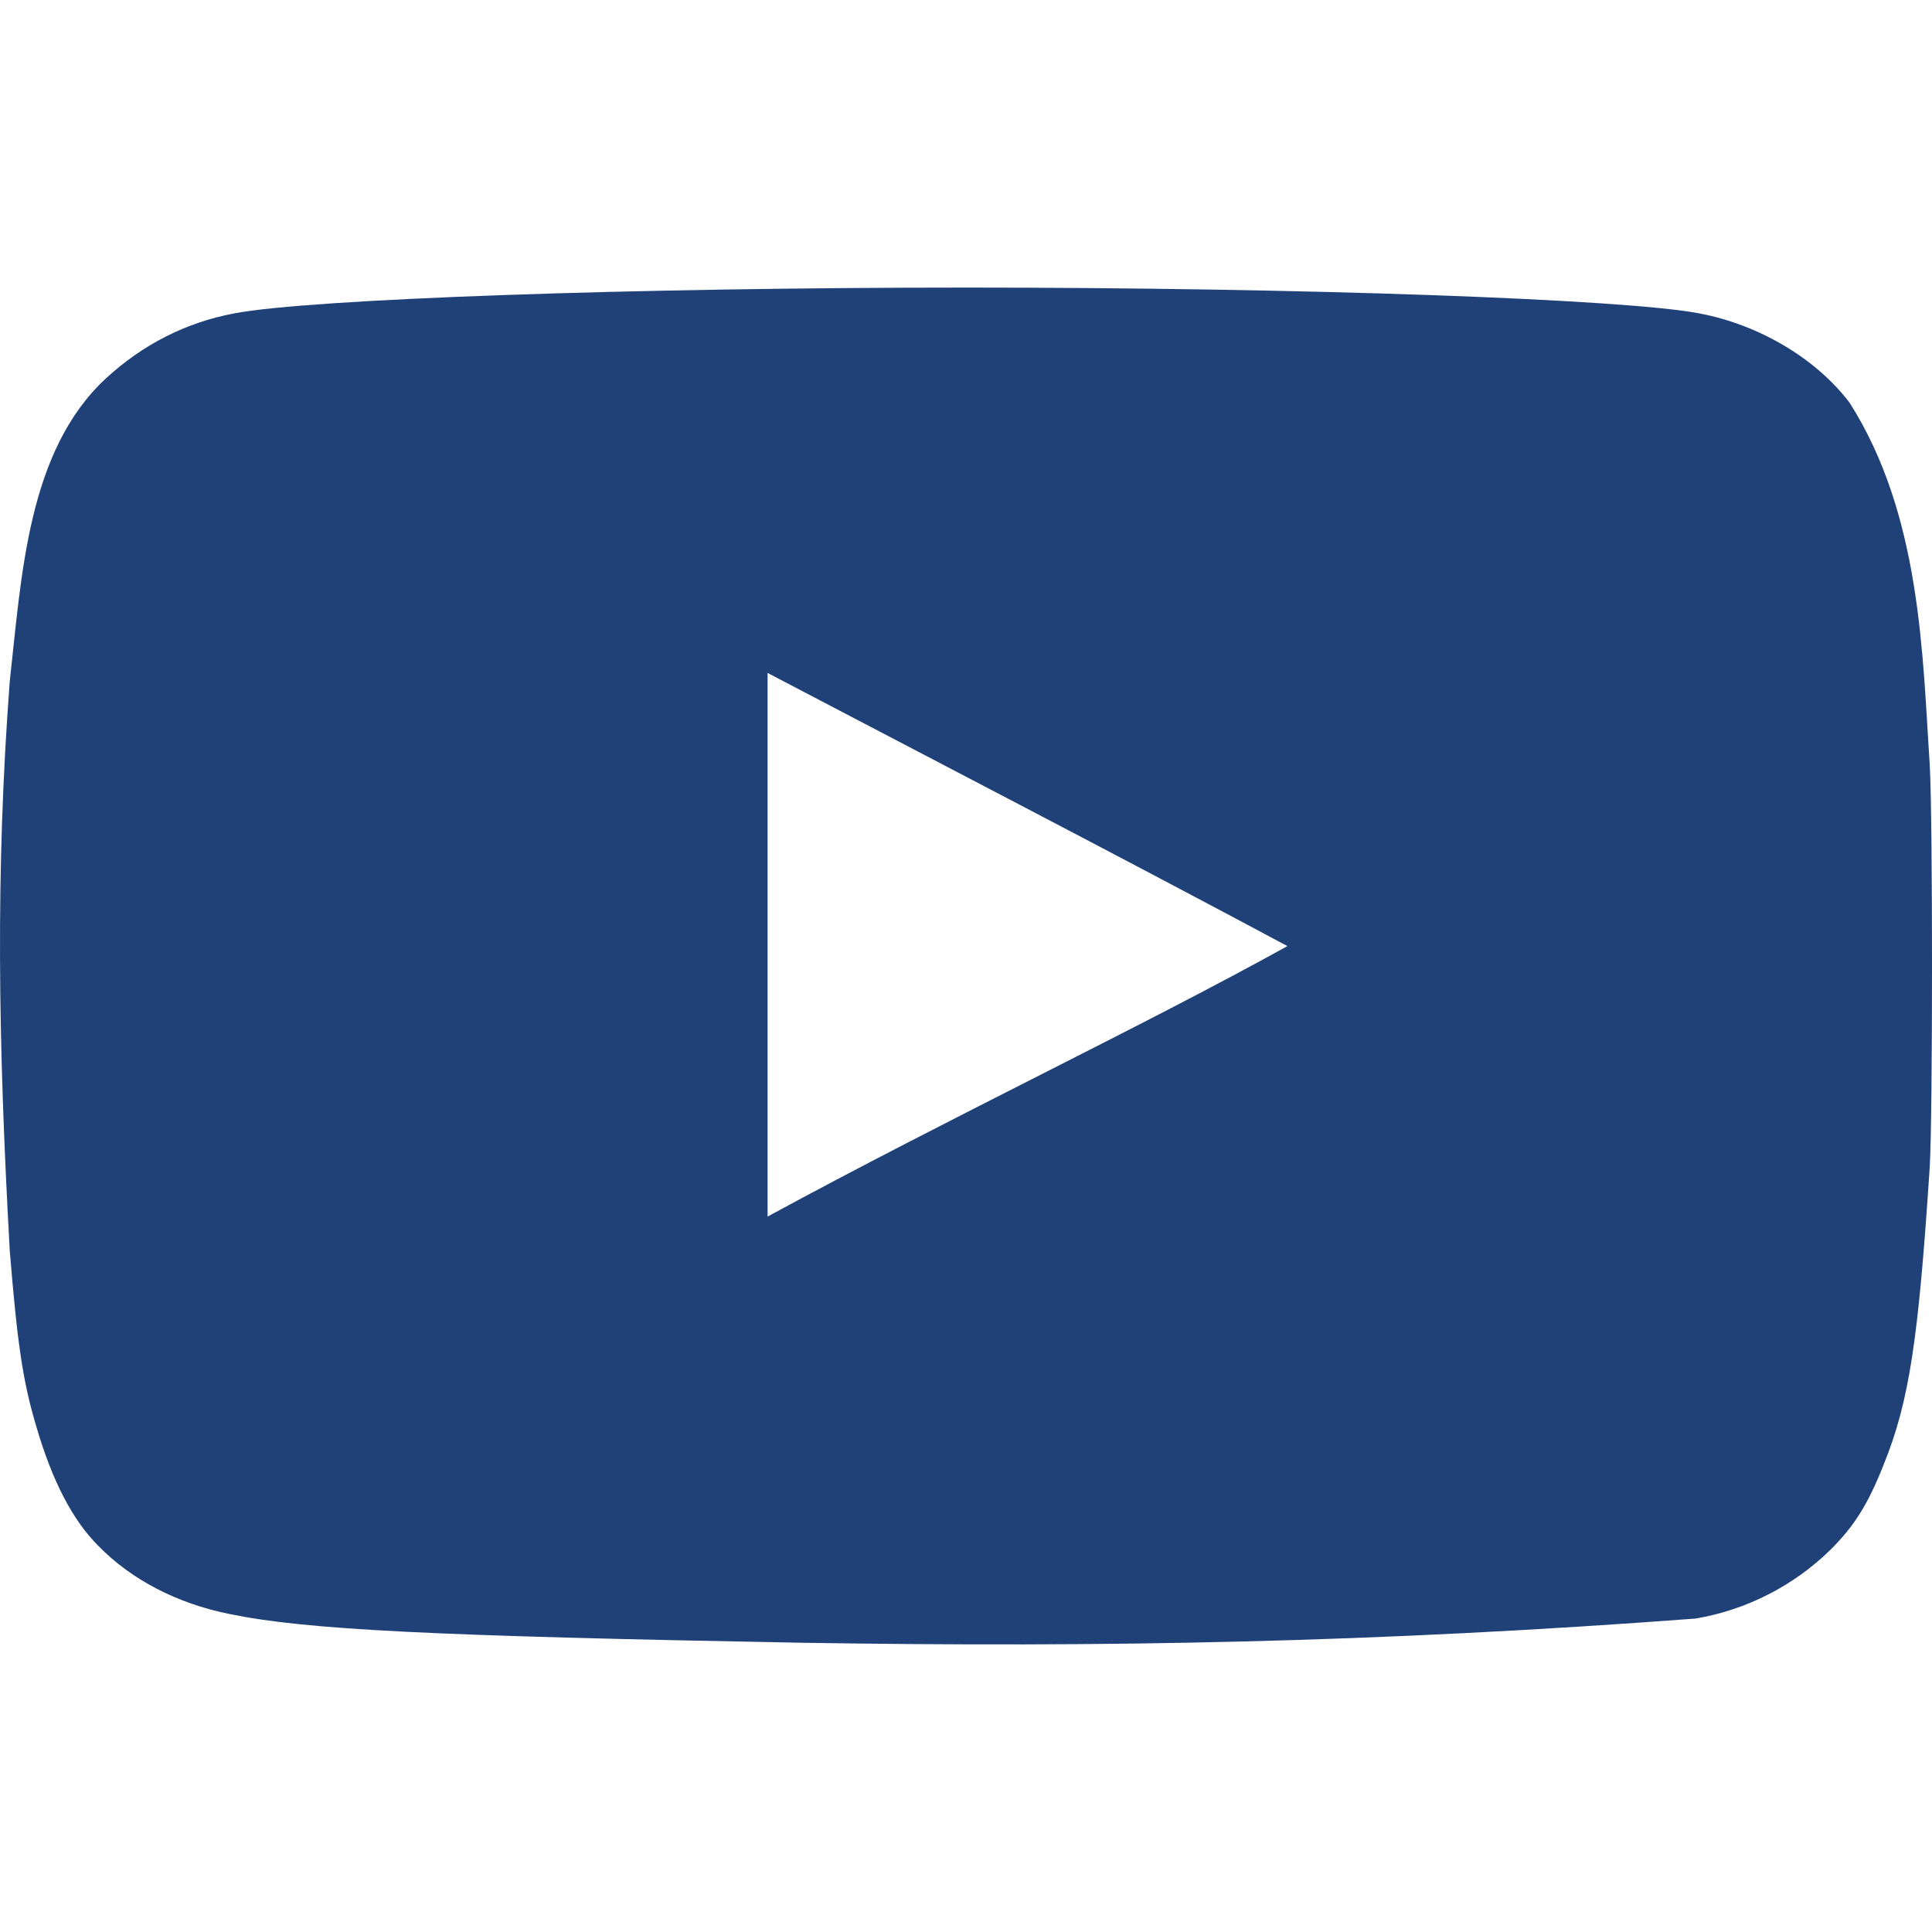 <?xml version="1.0" encoding="UTF-8"?> <!-- Generator: Adobe Illustrator 16.0.0, SVG Export Plug-In . SVG Version: 6.00 Build 0) --> <svg xmlns="http://www.w3.org/2000/svg" xmlns:xlink="http://www.w3.org/1999/xlink" id="Ebene_1" x="0px" y="0px" width="100px" height="100px" viewBox="0.5 100.5 100 100" style="enable-background:new 0.5 100.5 100 100;" xml:space="preserve"> <g> <path style="fill:#1F4178;" d="M41.915,185.527c-19.044-0.351-25.549-0.666-29.547-1.488c-2.705-0.548-5.056-1.764-6.779-3.525 c-1.333-1.334-2.392-3.369-3.213-6.191c-0.705-2.354-0.98-4.312-1.371-9.092c-0.6-10.791-0.742-19.612,0-29.47 c0.612-5.442,0.909-11.905,4.976-15.675c1.92-1.764,4.154-2.9,6.663-3.369c3.918-0.744,20.612-1.332,37.894-1.332 c17.244,0,33.974,0.588,37.896,1.332c3.135,0.588,6.073,2.352,7.799,4.624c3.711,5.836,3.774,13.095,4.151,18.771 c0.156,2.705,0.156,18.066,0,20.771c-0.586,8.974-1.058,12.146-2.39,15.438c-0.823,2.076-1.526,3.174-2.744,4.39 c-1.908,1.87-4.342,3.113-6.977,3.565C71.793,185.514,57.799,185.783,41.915,185.527L41.915,185.527z M67.152,149.477 c-9.168-4.899-17.948-9.442-26.922-14.146v28.138c9.444-5.134,19.399-9.837,26.961-14.029L67.152,149.477z"></path> </g> </svg> 